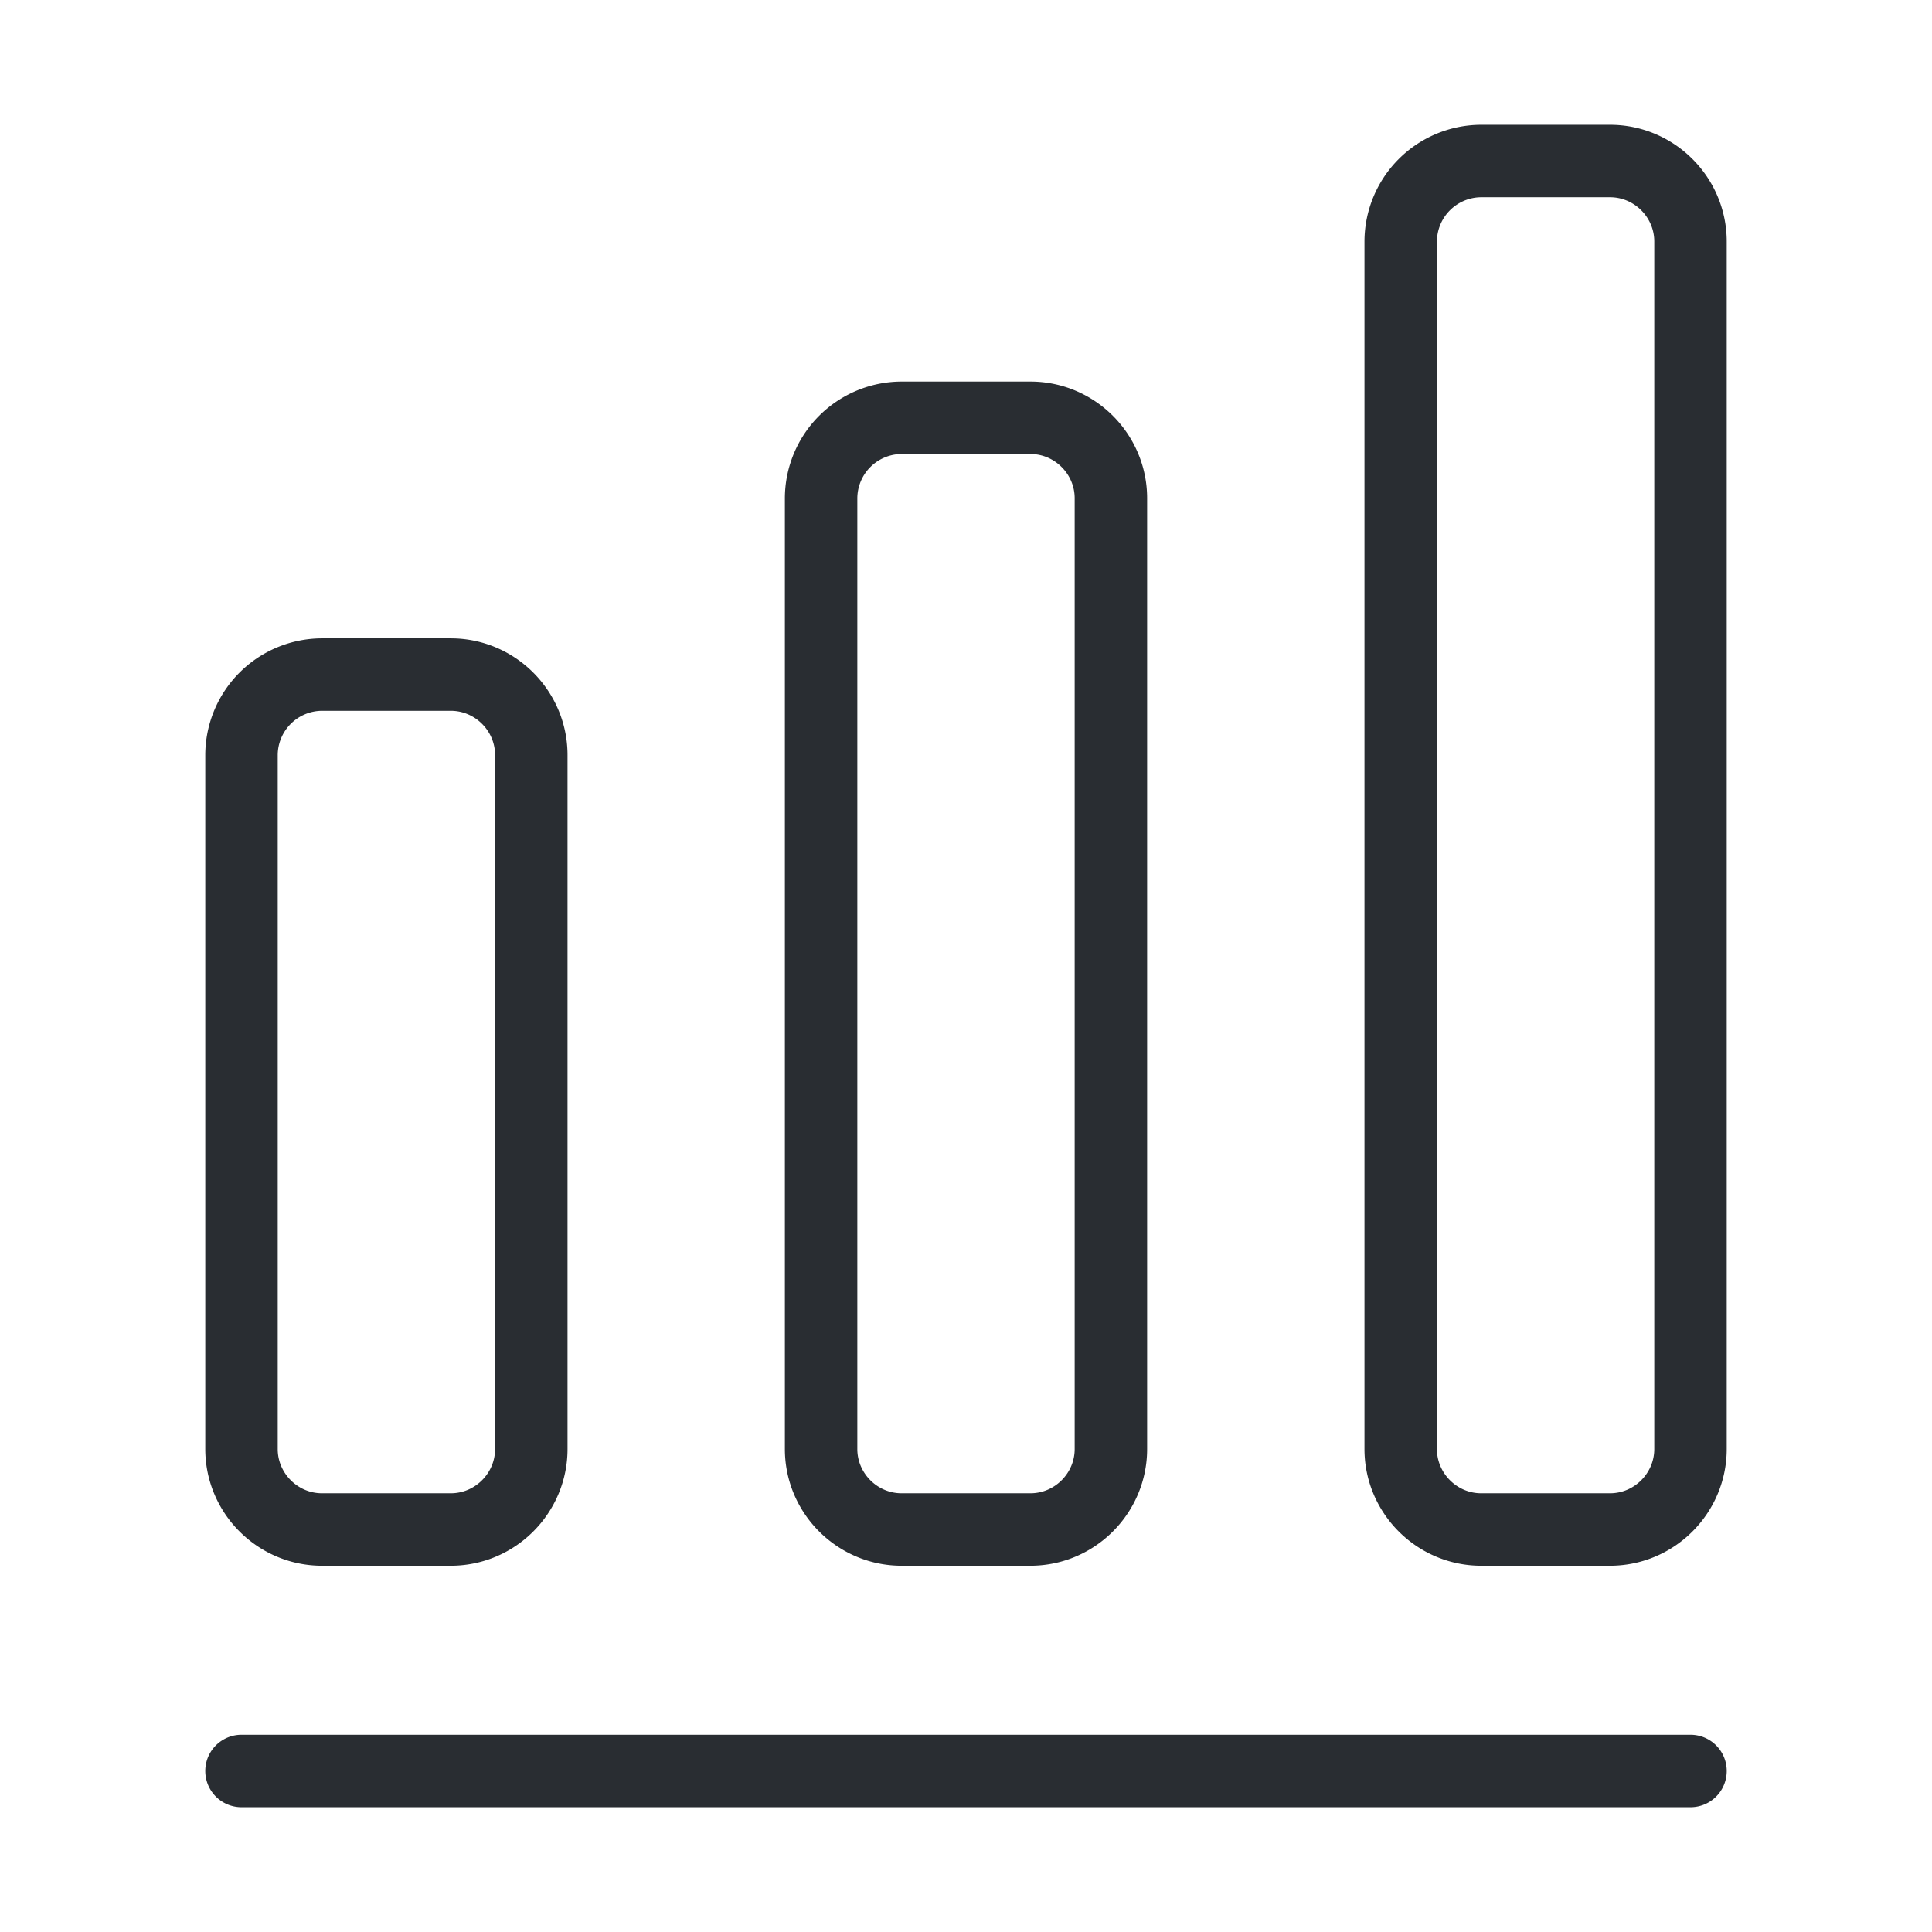 <svg width="80" height="80" viewBox="0 0 80 80" fill="none" xmlns="http://www.w3.org/2000/svg"><path d="M10 73.333h60m-51.333-45.4h-5.334A3.343 3.343 0 0010 31.267V60c0 1.833 1.5 3.333 3.333 3.333h5.334C20.5 63.333 22 61.833 22 60V31.267c0-1.834-1.5-3.334-3.333-3.334zm24-10.633h-5.334A3.343 3.343 0 0034 20.633V60c0 1.833 1.5 3.333 3.333 3.333h5.334C44.5 63.333 46 61.833 46 60V20.633c0-1.833-1.5-3.333-3.333-3.333zm24-10.633h-5.334A3.343 3.343 0 0058 10v50c0 1.833 1.5 3.333 3.333 3.333h5.334C68.5 63.333 70 61.833 70 60V10c0-1.833-1.5-3.333-3.333-3.333z" stroke="#292D32" stroke-width="3" stroke-linecap="round" stroke-linejoin="round"/></svg>
